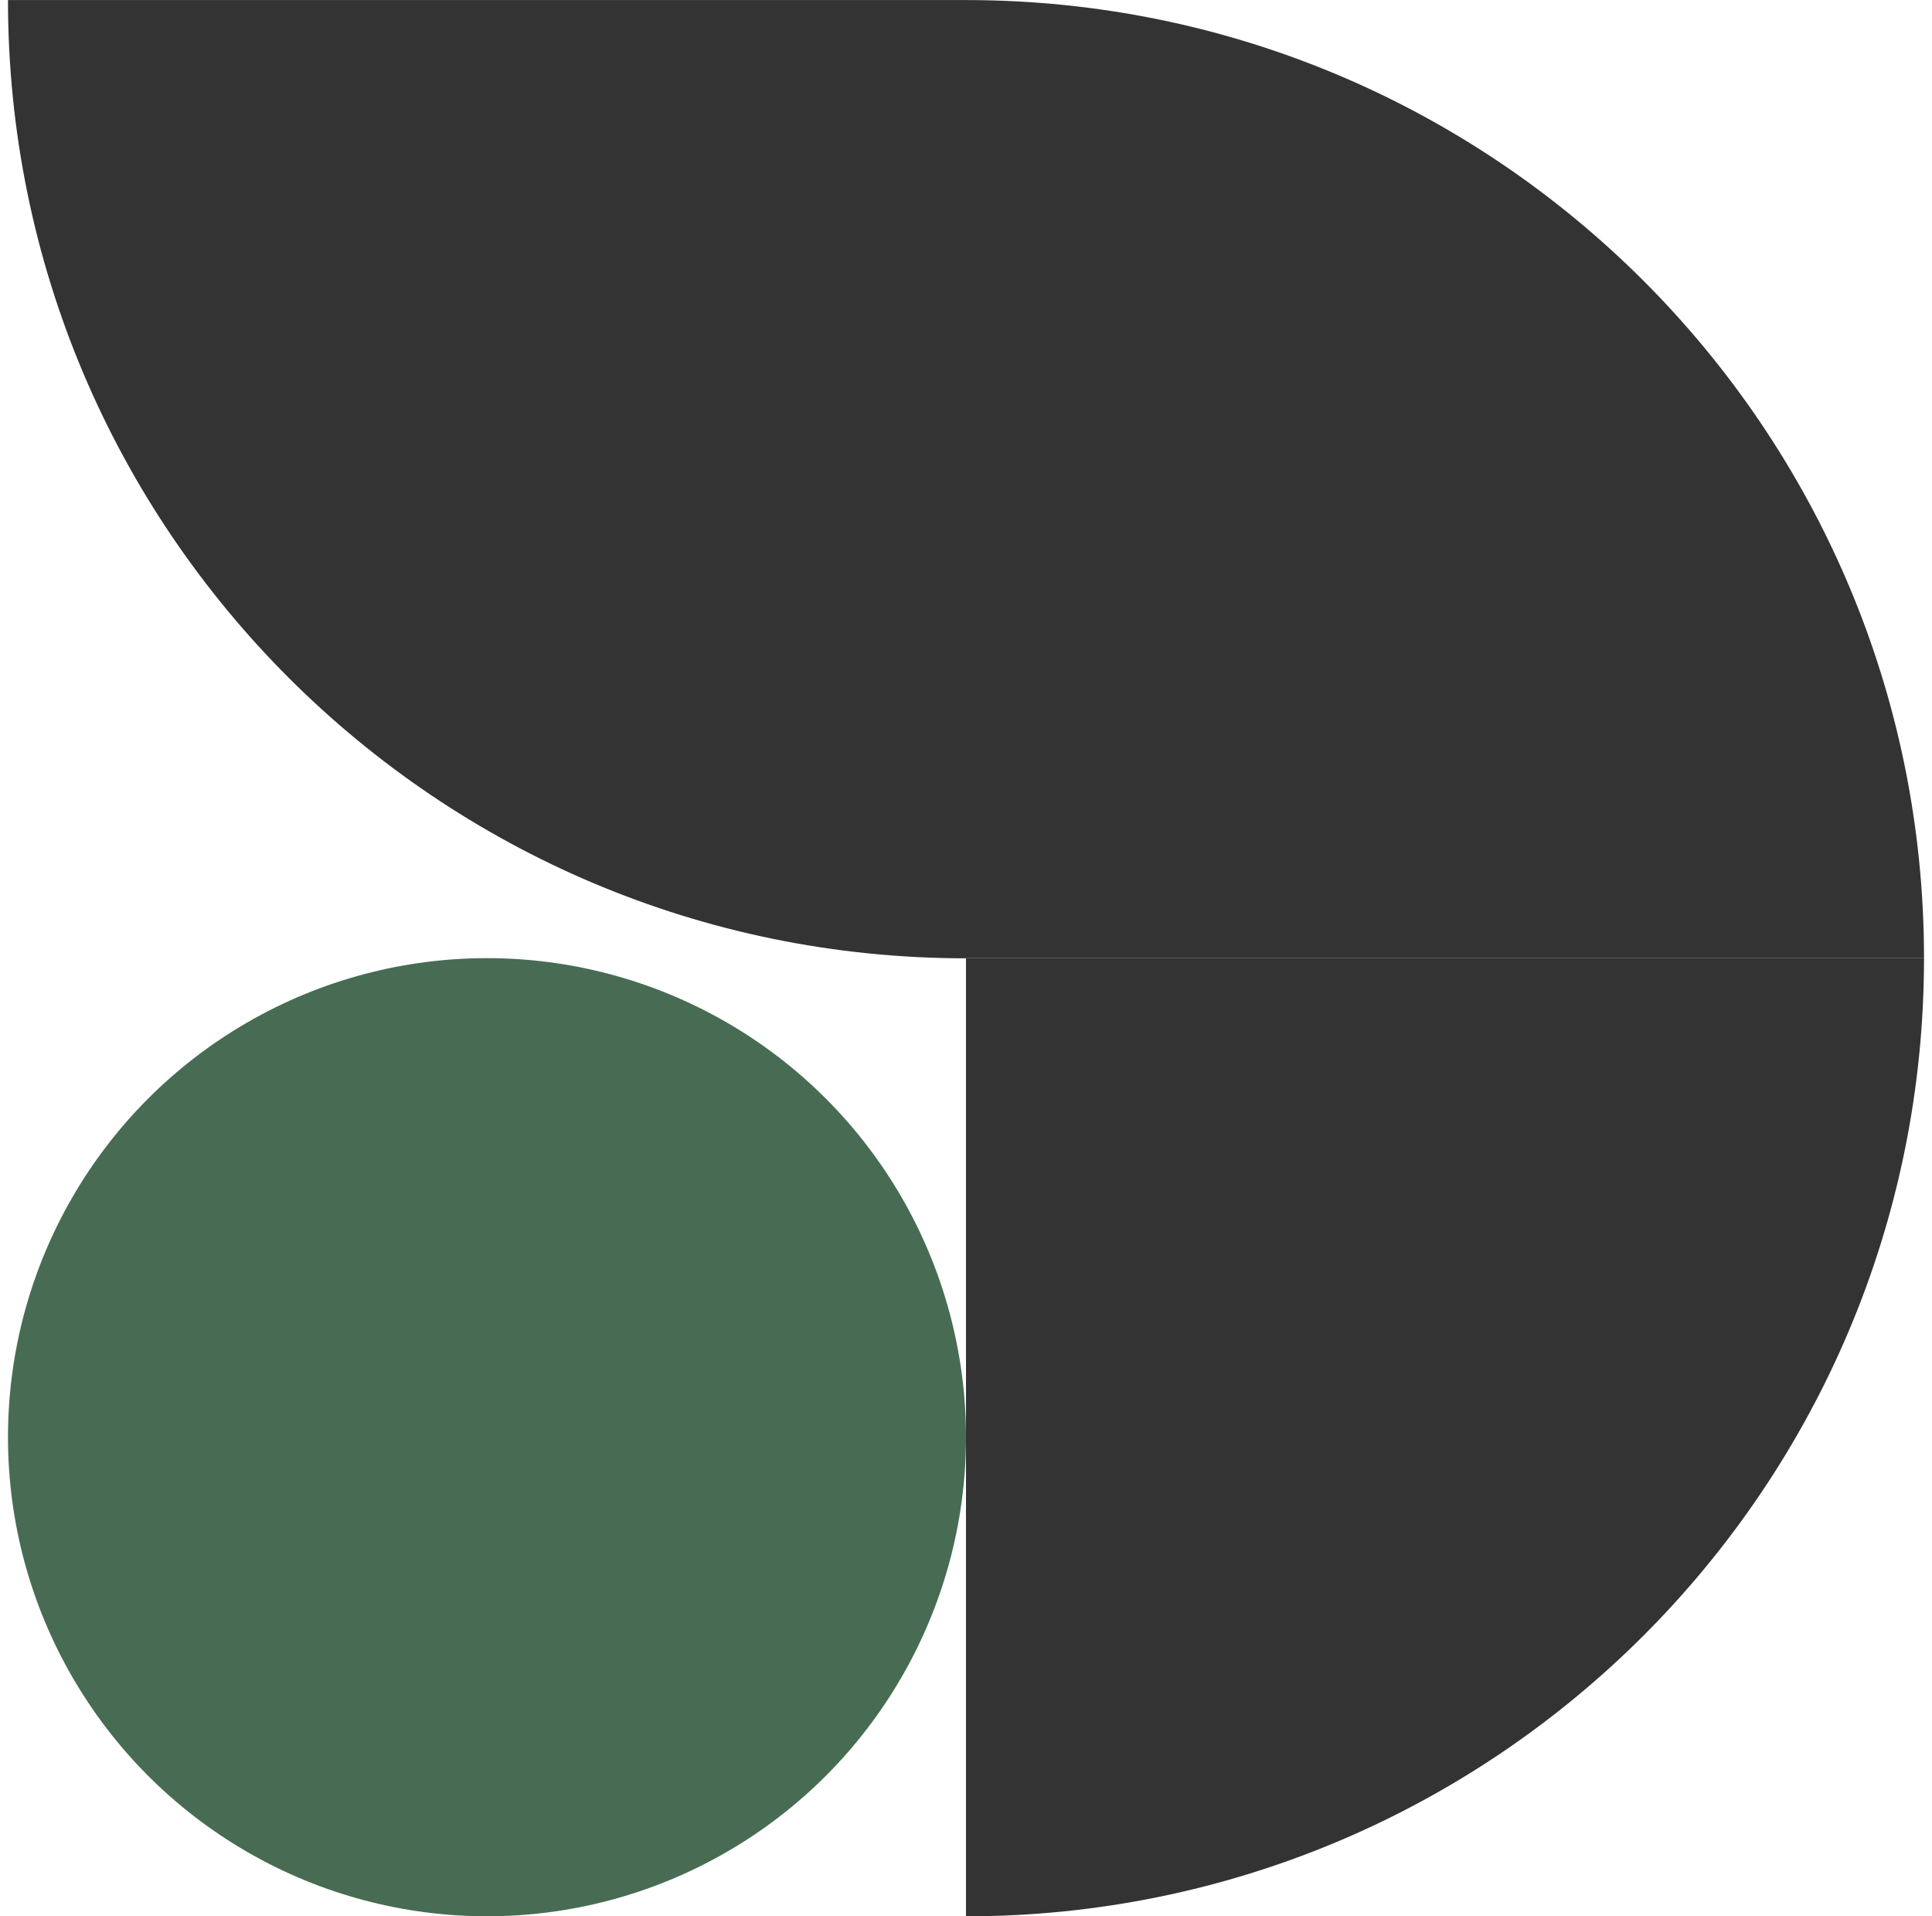 <svg width="121" height="120" viewBox="0 0 121 120" fill="none" xmlns="http://www.w3.org/2000/svg">
<circle cx="30.5" cy="90.001" r="30" fill="#476C53"/>
<path fill-rule="evenodd" clip-rule="evenodd" d="M120.5 60.004C120.5 26.867 93.637 0.004 60.5 0.004L60.5 60.004L120.5 60.004Z" fill="#333333"/>
<path fill-rule="evenodd" clip-rule="evenodd" d="M0.5 0.011C0.5 33.148 27.363 60.011 60.5 60.011L60.5 0.004L0.5 0.004C0.5 0.006 0.5 0.008 0.5 0.011Z" fill="#333333"/>
<path fill-rule="evenodd" clip-rule="evenodd" d="M120.5 60.004C120.5 93.141 93.637 120.003 60.5 120.004L60.5 60.004L120.5 60.004Z" fill="#333333"/>
</svg>
